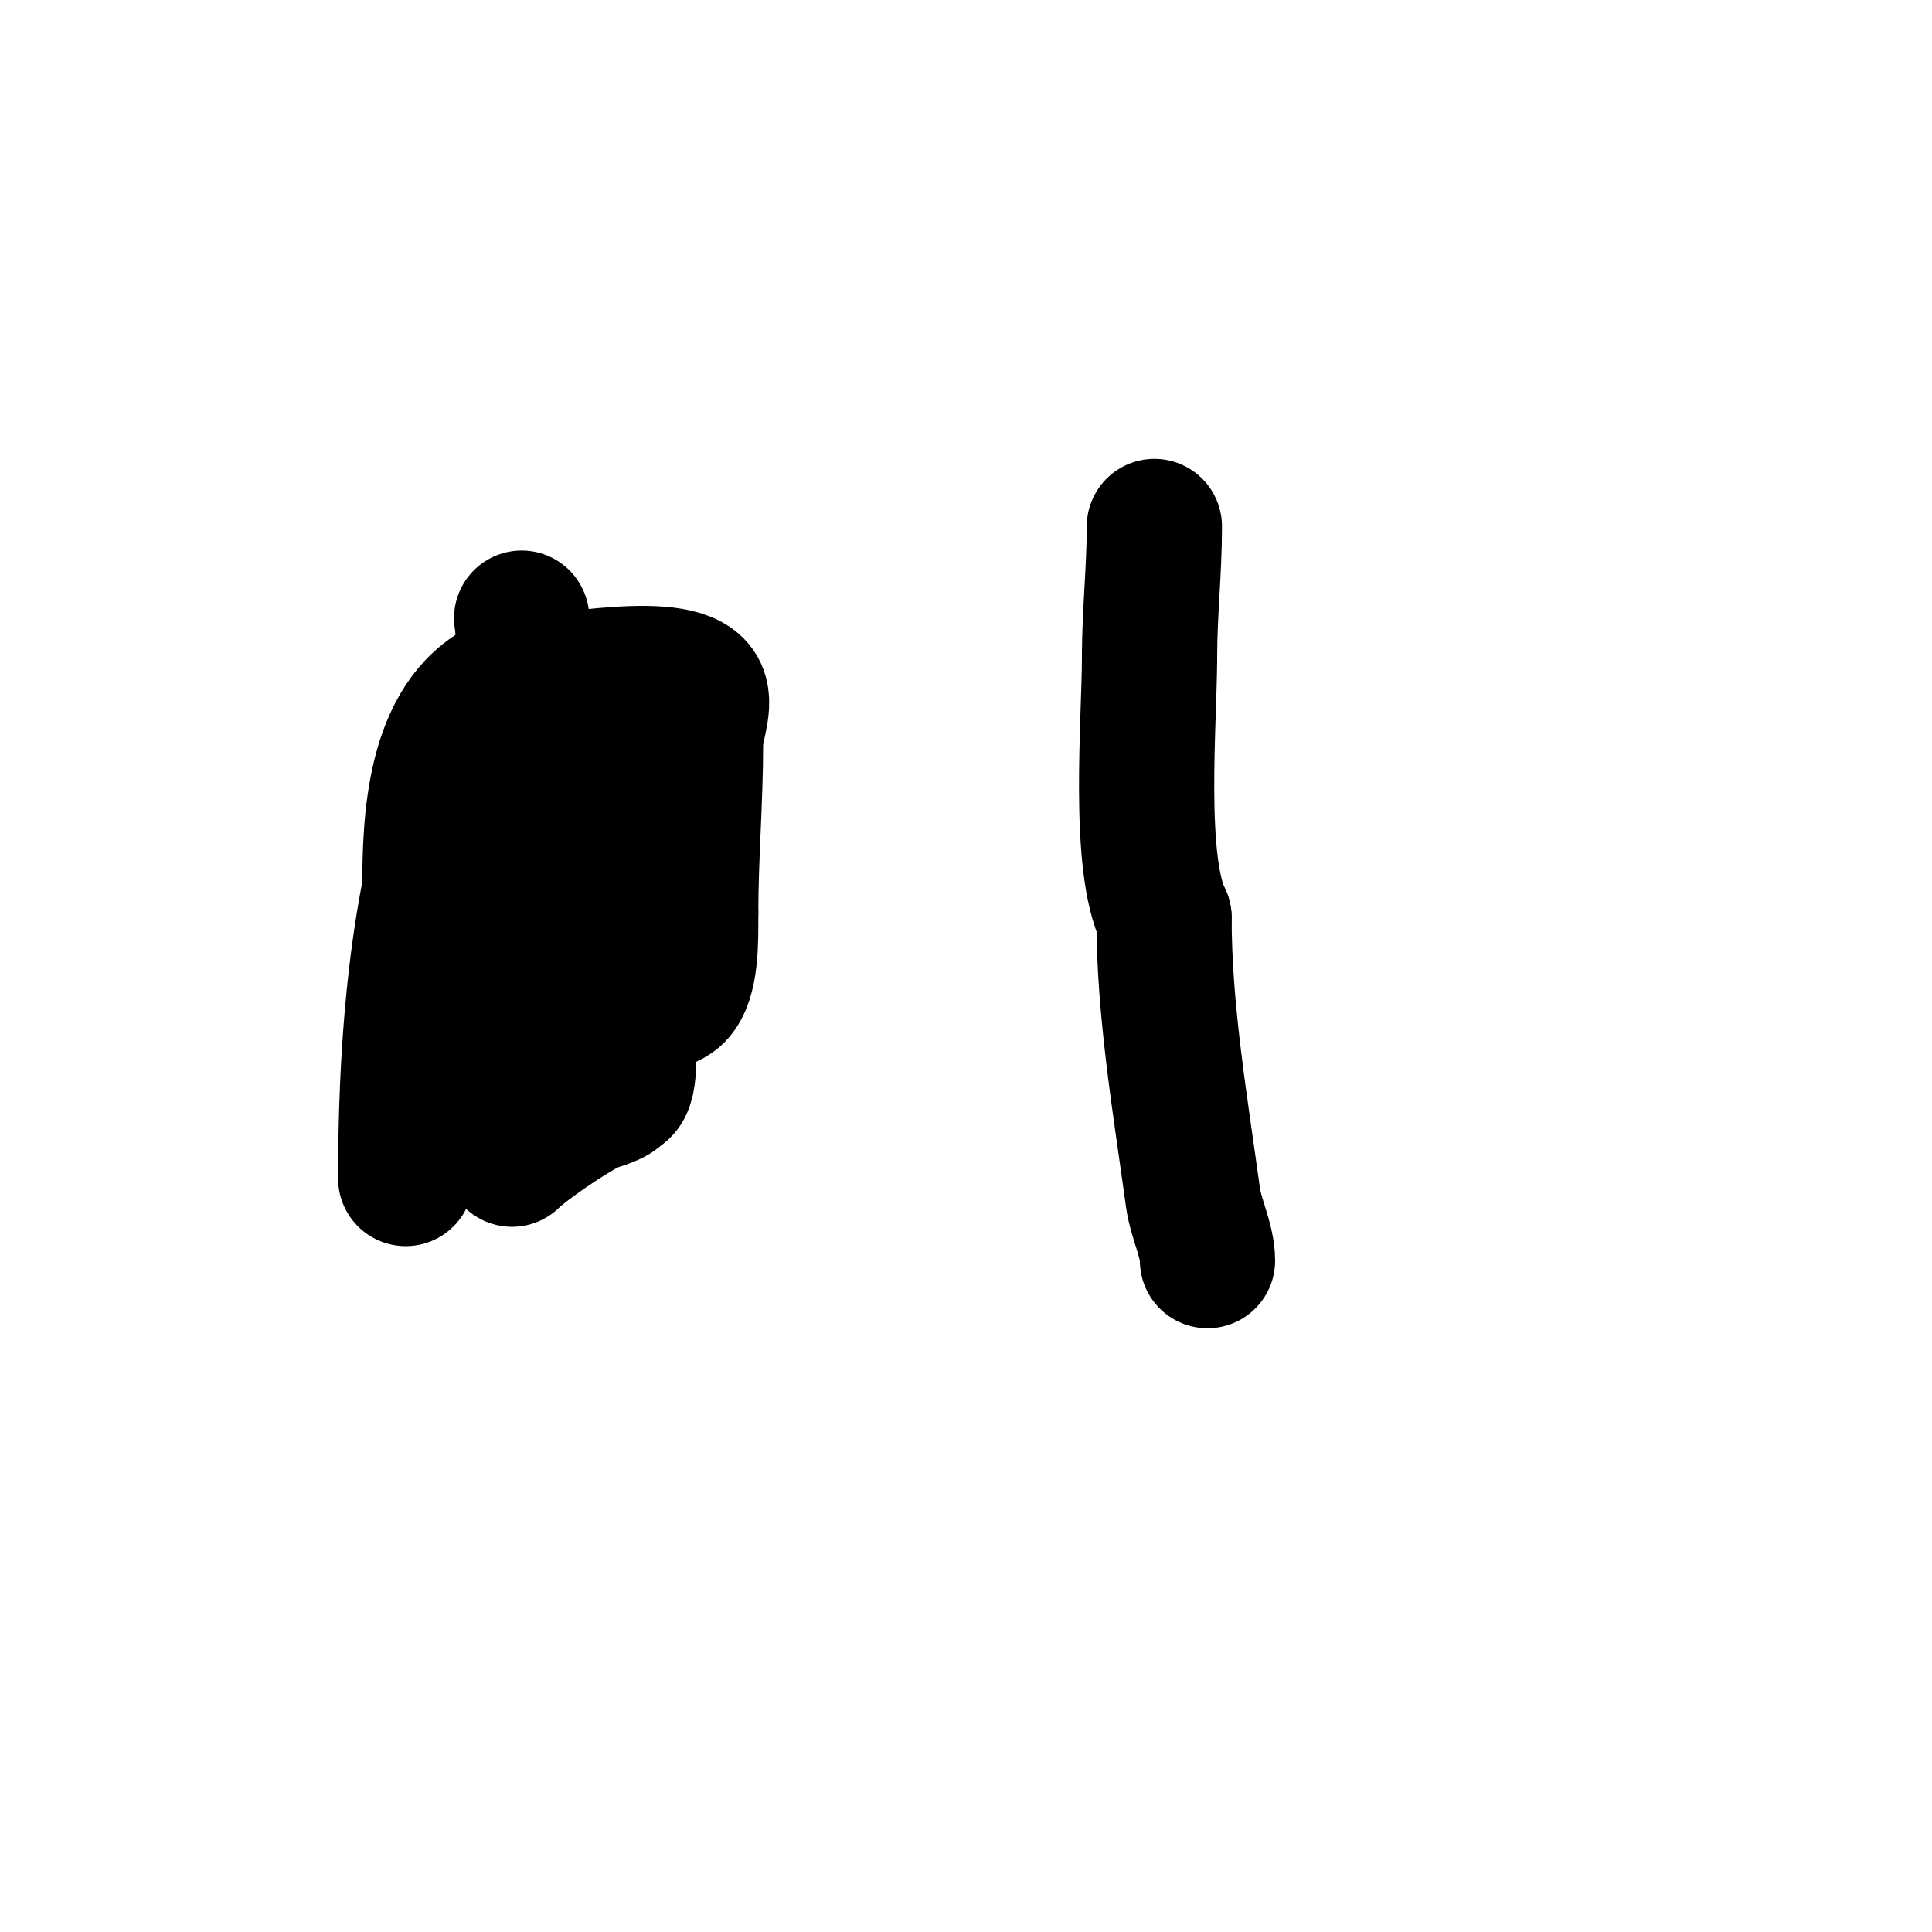 <svg viewBox='0 0 400 400' version='1.1' xmlns='http://www.w3.org/2000/svg' xmlns:xlink='http://www.w3.org/1999/xlink'><g fill='none' stroke='#000000' stroke-width='28' stroke-linecap='round' stroke-linejoin='round'><path d='M84,244c0,-19.661 1.137,-40.686 5,-60'/><path d='M89,184c0,-13.802 0.692,-34.846 15,-42'/><path d='M104,142c8.683,0 34.244,-5.756 40,0c2.828,2.828 0,8 0,12c0,11.718 -1,23.378 -1,35'/><path d='M143,189c0,5.541 0.234,13.766 -3,17c-2.459,2.459 -10,2.578 -10,7'/><path d='M130,213c0,3.184 0.999,13 -2,13'/><path d='M128,226c0,1.275 -4.555,2.278 -6,3c-4.514,2.257 -13.486,8.486 -16,11'/><path d='M109,175c0,-3 0,-6 0,-9'/><path d='M109,166c0,-8.667 0,-17.333 0,-26c0,-3.225 -1,-12.505 -1,-12'/><path d='M104,202c2.404,-4.809 2.978,-9.945 5,-15c2.892,-7.229 17.642,-19.717 13,-29'/><path d='M122,158c-1.057,-1.057 -5,-11 -5,-11c0,0 2,3.793 2,5'/><path d='M119,152c2.614,13.07 4.722,27.578 6,41c1.143,12 4.514,17 -2,17c-2.47,0 -3.413,0.587 -5,-1'/><path d='M118,209c-0.736,0 -6,-9.586 -6,-3'/><path d='M107,219c-0.471,0 -1,0.529 -1,1'/><path d='M239,109c0,9.066 -1,17.896 -1,27'/><path d='M238,136c0,13.118 -2.601,42.799 3,54'/><path d='M241,190c0,19.359 3.383,38.806 6,58c0.573,4.205 3,8.894 3,13'/></g>
</svg>
